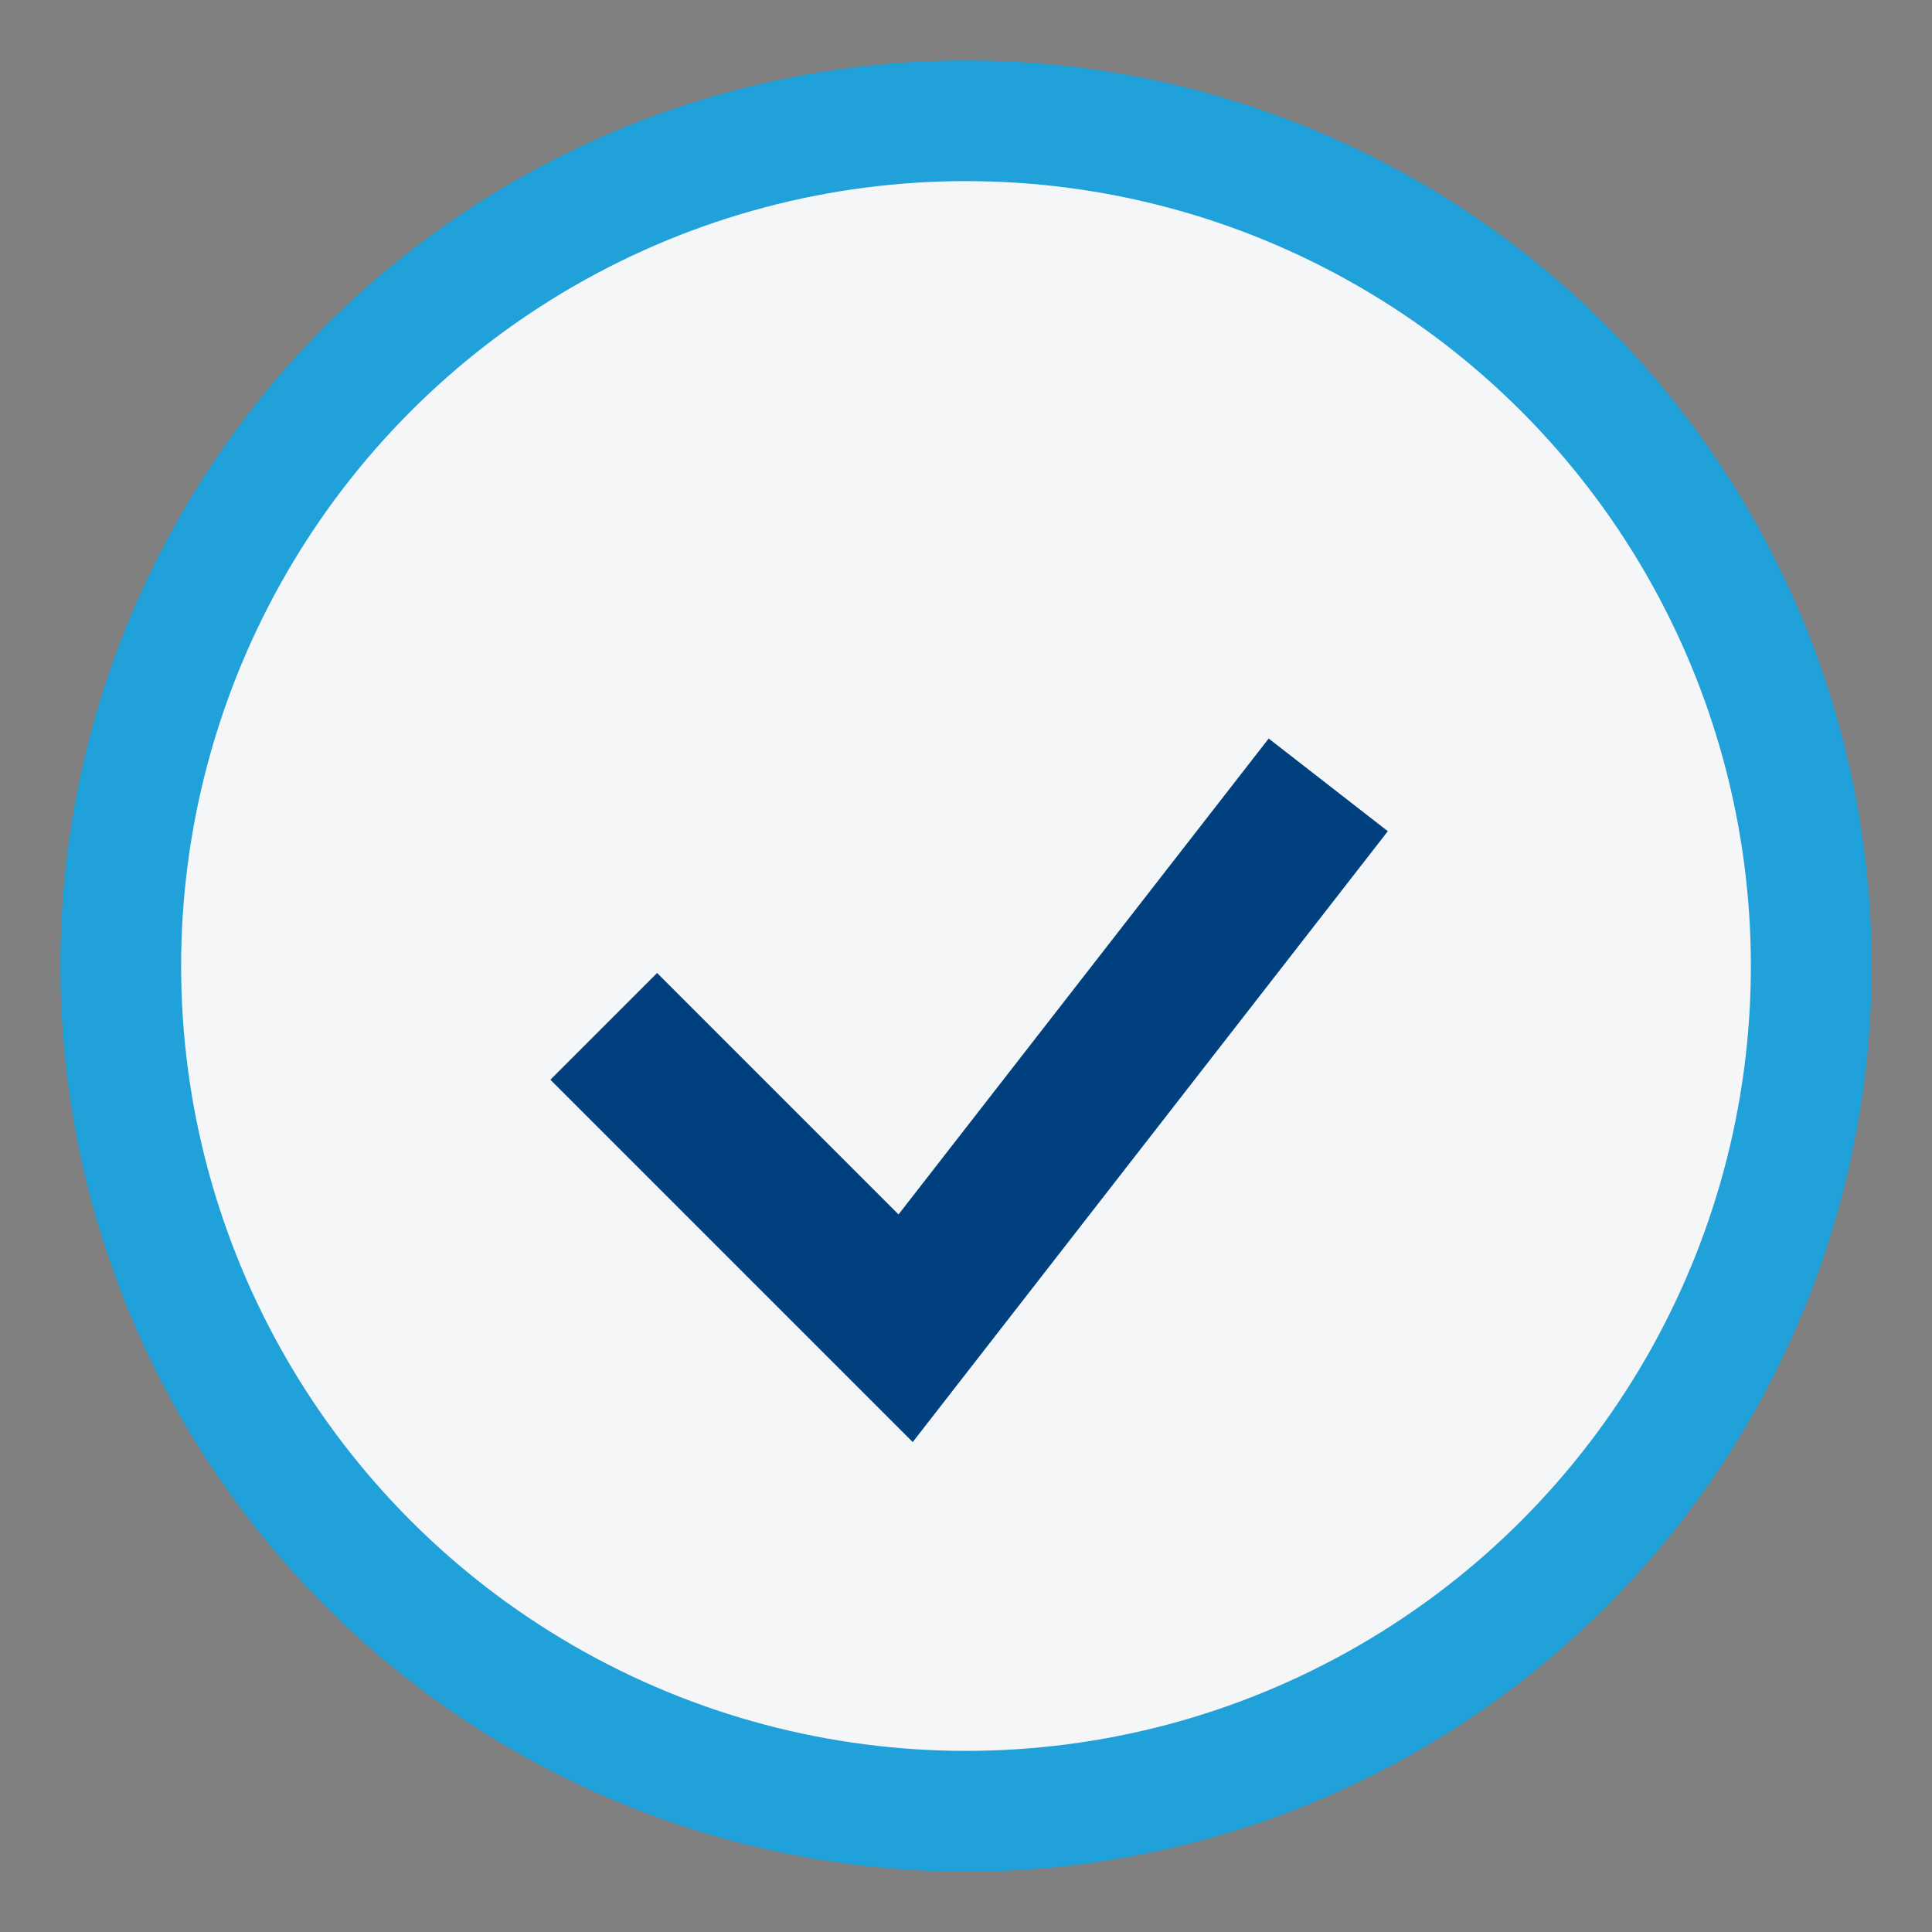 <?xml version="1.0" encoding="UTF-8"?>
<svg xmlns="http://www.w3.org/2000/svg" width="32" height="32" viewBox="0 0 32 32"><rect x="0" y="0" width="32" height="32" fill="#808080" stroke="none"/><circle cx="16" cy="16" r="14" fill="#F4F6F8" stroke="#21A1D9" stroke-width="2"/><path d="M10 17l5 5 7-9" stroke="#01407E" stroke-width="2.5" fill="none"/></svg>